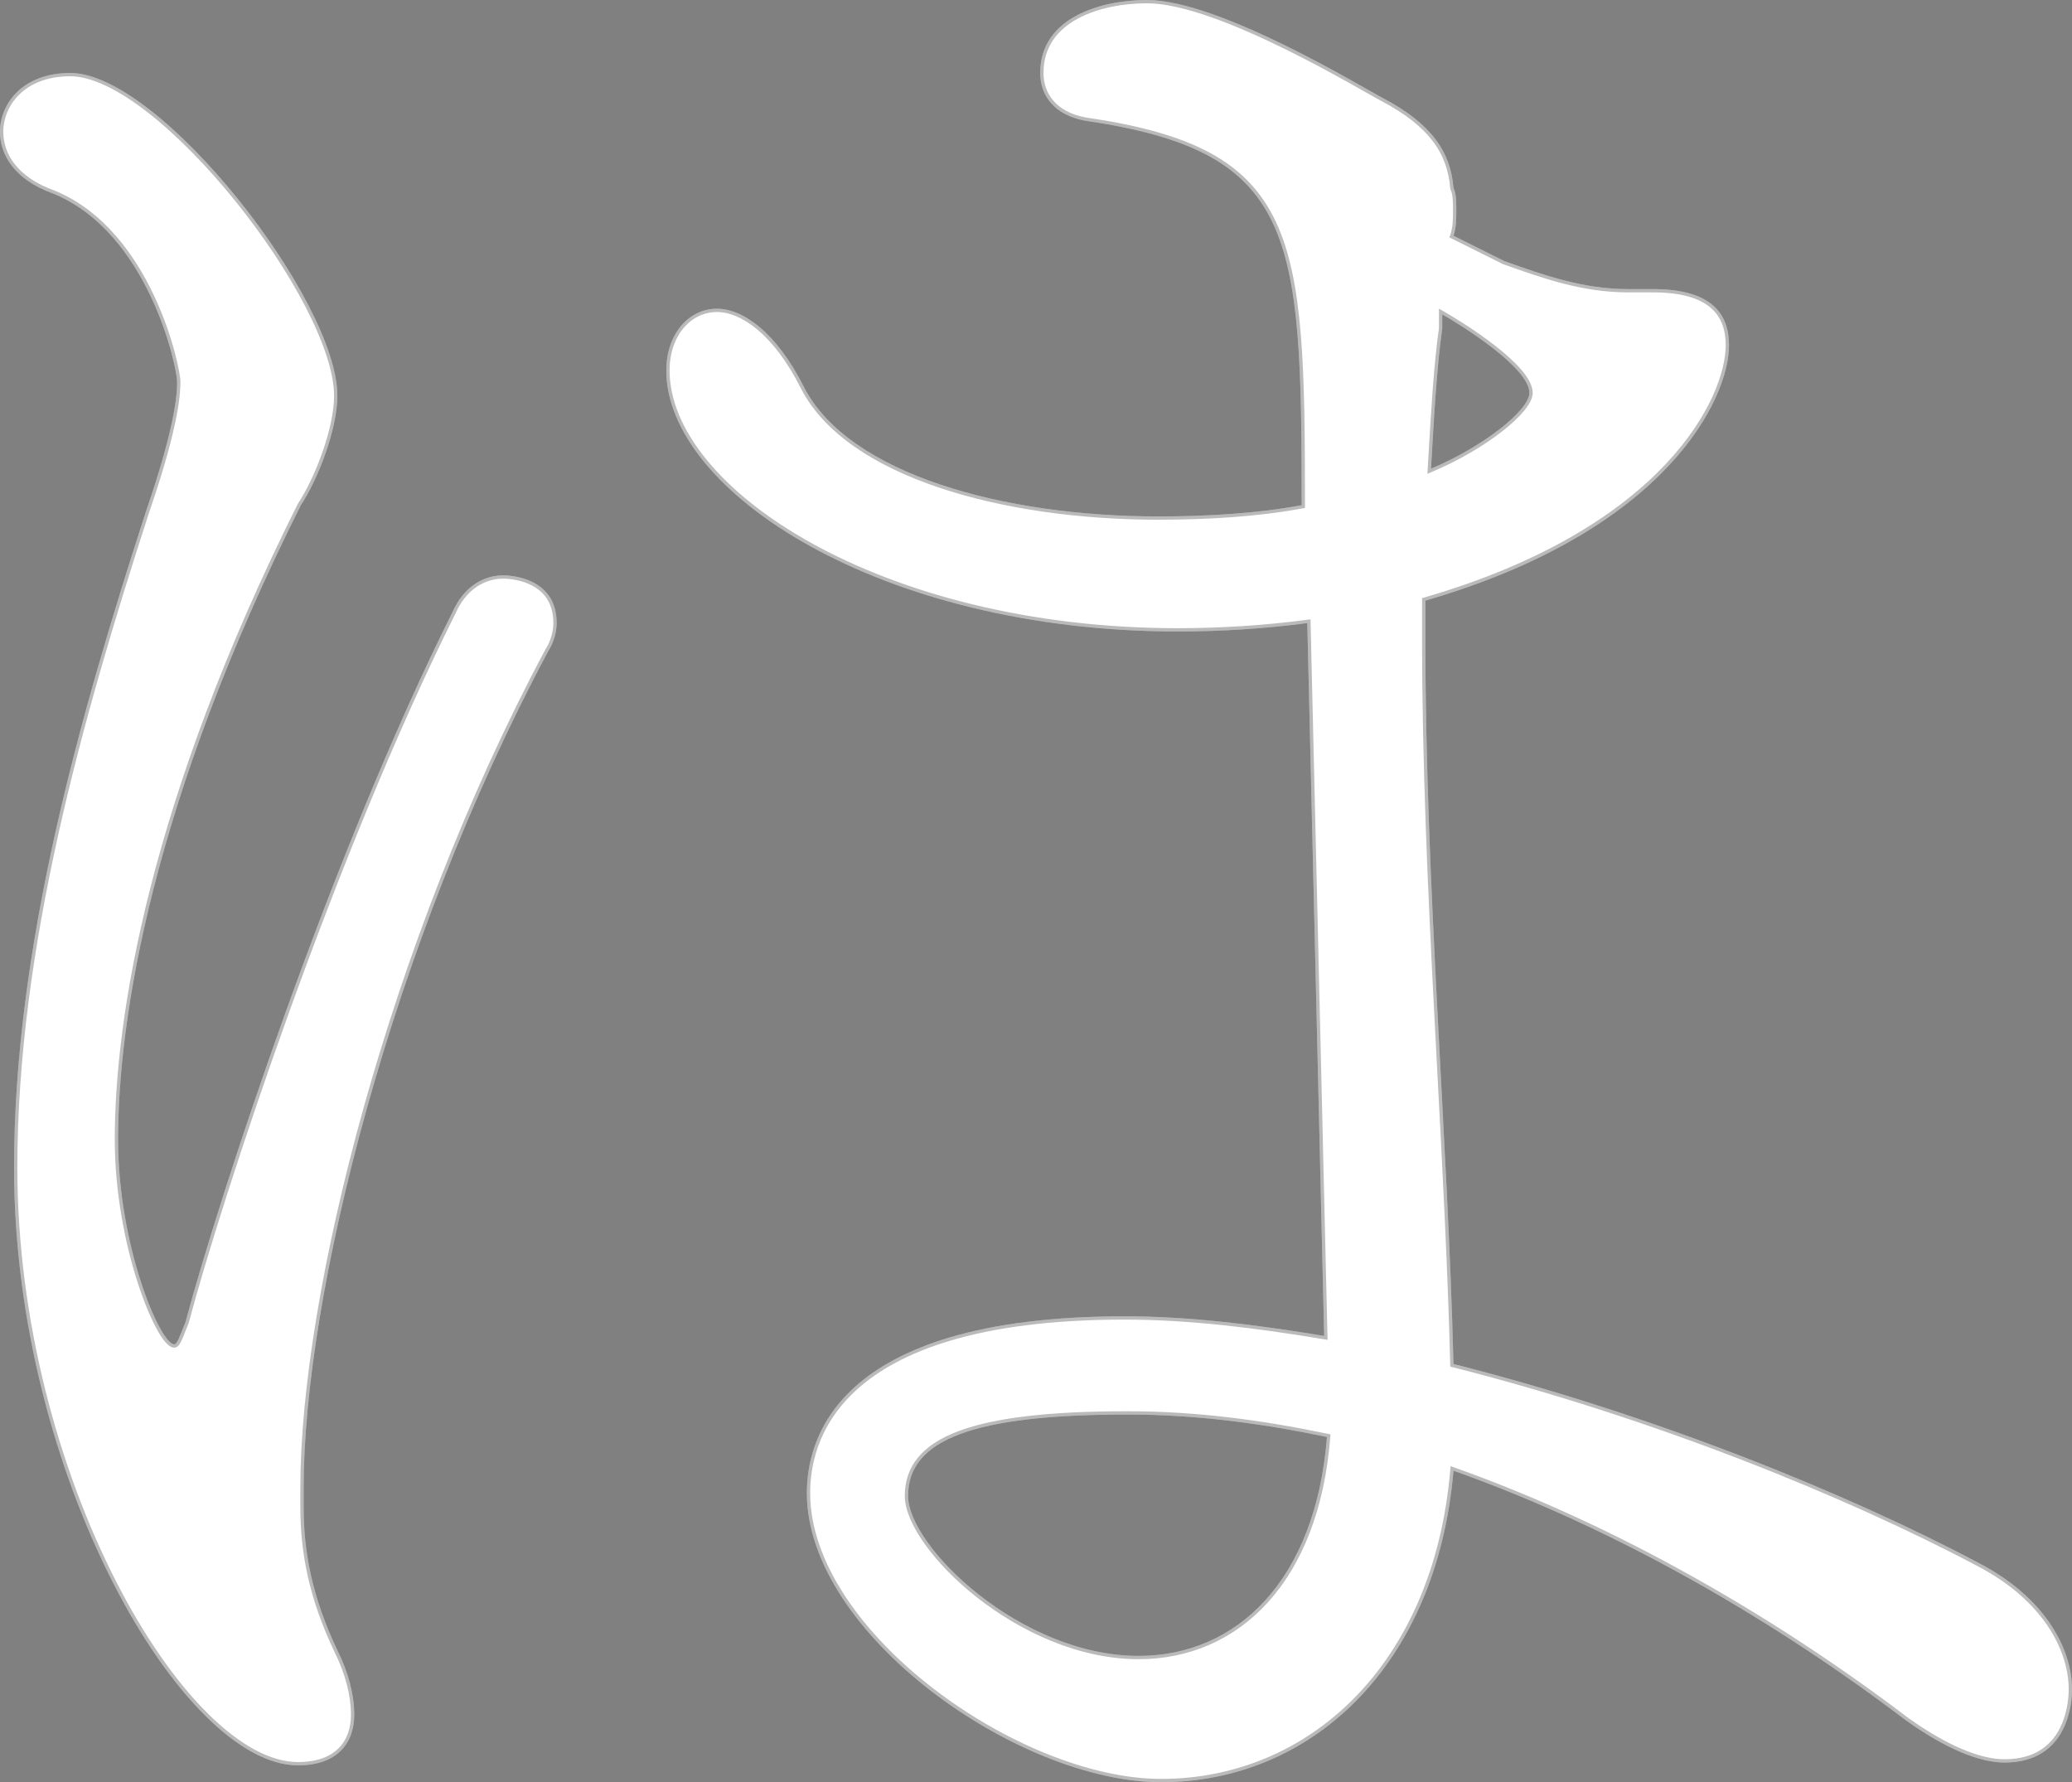 <svg width="629" height="541" viewBox="0 0 629 541" fill="none" xmlns="http://www.w3.org/2000/svg">
<rect x="0" y="0" width="629" height="541" fill="#808080" stroke="none"/>
<path d="M401.98 405.537C381.497 402.129 361.014 399.573 341.384 399.573C251.771 399.573 244.943 438.764 244.943 453.247C244.943 495.846 308.953 541 352.479 541C397.712 541 436.118 506.069 441.239 446.431C491.593 464.323 539.387 492.438 578.646 522.257C590.594 530.776 600.836 535.036 608.517 535.036C628.146 535.036 629 516.293 629 512.885C629 500.106 620.465 484.77 600.836 474.546C560.723 453.247 501.834 429.392 441.239 414.057C439.532 345.899 432.704 268.37 432.704 194.249V182.321C506.102 161.022 524.878 120.98 524.878 104.792C524.878 95.421 519.757 87.753 501.834 87.753H494.153C480.498 87.753 468.549 83.493 456.601 79.233L441.239 71.565C442.092 69.01 442.092 66.454 442.092 63.898C442.092 61.342 442.092 58.786 441.239 57.082C440.385 46.006 434.411 37.487 419.902 29.819C414.782 27.263 370.402 0 348.212 0C334.556 0 315.78 5.112 315.78 22.151C315.78 28.967 320.047 34.931 329.436 36.635C393.445 46.006 395.152 70.713 395.152 153.354C381.497 155.91 366.134 156.762 351.626 156.762C304.685 156.762 257.745 143.983 244.09 117.572C235.555 100.532 225.313 93.717 217.632 93.717C209.098 93.717 202.27 101.384 202.27 112.46C202.27 149.094 267.133 191.693 357.6 191.693C370.402 191.693 384.057 190.841 396.859 189.137L401.98 405.537ZM92.174 451.543C92.174 393.609 118.631 287.113 166.425 197.657C168.132 195.101 168.985 191.693 168.985 189.137C168.985 174.654 153.623 174.654 152.769 174.654C146.795 174.654 140.821 178.061 137.407 185.729C100.708 258.998 66.57 362.939 56.328 401.277C54.621 405.537 53.768 408.093 52.914 408.093C48.647 408.093 35.845 378.274 35.845 345.899C35.845 309.265 46.087 243.663 91.32 153.354C96.441 145.687 102.415 130.351 102.415 120.128C102.415 91.161 48.647 22.151 21.337 22.151C6.828 22.151 0 31.523 0 40.042C0 46.858 4.267 54.526 16.216 58.786C45.233 70.713 53.768 111.608 53.768 115.868C53.768 118.424 53.768 127.795 44.38 155.058C23.897 218.104 4.267 287.965 4.267 354.419C4.267 448.135 55.475 535.888 90.467 535.888C102.415 535.888 107.536 529.072 107.536 520.553C107.536 514.589 105.829 507.773 102.415 500.957C94.734 484.77 92.174 471.139 92.174 457.507V451.543ZM402.833 436.208C399.419 479.658 375.522 502.661 345.651 502.661C309.806 502.661 275.668 469.435 275.668 454.099C275.668 437.06 295.297 429.392 342.237 429.392C362.721 429.392 382.35 431.948 402.833 436.208ZM437.825 95.421C443.799 98.828 464.282 111.608 464.282 119.276C464.282 124.387 450.627 135.463 434.411 142.279C435.265 127.795 436.118 111.608 437.825 99.68V95.421Z" fill="white"/>
<path d="M401.898 406.03L402.494 406.129L402.48 405.525L397.359 189.125L397.346 188.568L396.793 188.641C384.014 190.342 370.381 191.193 357.6 191.193C312.441 191.193 273.693 180.56 246.252 165.377C232.531 157.785 221.65 149.063 214.205 139.978C206.759 130.892 202.77 121.469 202.77 112.46C202.77 101.575 209.452 94.217 217.632 94.217C225.025 94.217 235.137 100.814 243.642 117.796L243.645 117.801C250.562 131.178 265.861 141.033 285.216 147.545C304.589 154.062 328.115 157.262 351.626 157.262C366.15 157.262 381.546 156.41 395.244 153.846L395.652 153.769V153.354C395.652 132.698 395.546 115.638 394.383 101.53C393.221 87.423 391.001 76.224 386.749 67.303C378.21 49.392 361.56 40.834 329.517 36.141C324.916 35.305 321.614 33.434 319.463 30.98C317.312 28.526 316.28 25.452 316.28 22.151C316.28 13.861 320.829 8.472 327.11 5.127C333.414 1.771 341.432 0.5 348.212 0.5C353.673 0.5 360.543 2.181 367.888 4.771C375.224 7.358 382.992 10.837 390.237 14.4C397.481 17.962 404.194 21.605 409.417 24.518C411.642 25.759 413.603 26.871 415.22 27.788C417.383 29.015 418.931 29.893 419.674 30.264C426.886 34.076 431.939 38.08 435.294 42.476C438.644 46.865 440.32 51.669 440.74 57.12L440.748 57.218L440.792 57.306C441.177 58.075 441.383 59.068 441.488 60.216C441.592 61.36 441.592 62.614 441.592 63.898C441.592 66.465 441.588 68.94 440.765 71.407L440.627 71.819L441.015 72.013L456.378 79.68L456.405 79.694L456.433 79.704L456.466 79.716C468.394 83.968 480.411 88.253 494.153 88.253H501.834C510.737 88.253 516.356 90.159 519.747 93.134C523.125 96.097 524.378 100.197 524.378 104.792C524.378 120.671 505.845 160.576 432.565 181.841L432.204 181.946V182.321V194.249C432.204 231.323 433.912 269.247 435.832 306.415C436.177 313.084 436.528 319.728 436.878 326.339C438.477 356.577 440.039 386.111 440.739 414.069L440.748 414.448L441.116 414.541C501.673 429.867 560.524 453.708 600.601 474.988L600.605 474.99C620.108 485.148 628.5 500.332 628.5 512.885C628.5 514.563 628.287 520.003 625.676 525.007C624.375 527.502 622.482 529.878 619.73 531.633C616.98 533.386 613.341 534.536 608.517 534.536C600.996 534.536 590.864 530.353 578.943 521.854C539.653 492.013 491.816 463.872 441.406 445.96L440.796 445.744L440.741 446.389C435.638 505.816 397.407 540.5 352.479 540.5C330.862 540.5 304.083 529.274 282.695 512.703C261.293 496.121 245.443 474.312 245.443 453.247C245.443 446.087 247.127 432.83 259.893 421.351C272.672 409.859 296.638 400.073 341.384 400.073C360.973 400.073 381.425 402.624 401.898 406.03ZM166.009 197.379L165.995 197.399L165.984 197.421C118.16 286.933 91.674 393.51 91.674 451.543V457.507C91.674 471.212 94.25 484.917 101.963 501.172L101.968 501.181C105.354 507.941 107.036 514.68 107.036 520.553C107.036 524.714 105.787 528.408 103.129 531.061C100.472 533.713 96.346 535.388 90.467 535.388C81.918 535.388 72.278 530.017 62.589 520.358C52.915 510.715 43.262 496.864 34.69 480.07C17.548 446.482 4.767 401.192 4.767 354.419C4.767 288.053 24.372 218.259 44.854 155.217C54.253 127.922 54.268 118.495 54.268 115.868C54.268 114.73 53.718 111.319 52.464 106.698C51.204 102.056 49.221 96.144 46.326 89.989C40.543 77.695 31.084 64.357 16.406 58.323L16.395 58.319L16.384 58.315C4.598 54.113 0.5 46.611 0.5 40.042C0.5 31.814 7.088 22.651 21.337 22.651C27.986 22.651 36.353 26.87 45.219 33.781C54.062 40.673 63.317 50.175 71.728 60.591C80.139 71.006 87.694 82.32 93.143 92.829C98.602 103.355 101.915 113.01 101.915 120.128C101.915 125.158 100.442 131.487 98.316 137.534C96.192 143.576 93.436 149.287 90.904 153.077L90.887 153.103L90.873 153.13C45.61 243.498 35.345 309.176 35.345 345.899C35.345 362.148 38.557 377.749 42.304 389.291C44.177 395.061 46.189 399.831 48.008 403.167C48.917 404.833 49.786 406.159 50.577 407.075C50.973 407.533 51.36 407.903 51.736 408.162C52.106 408.417 52.506 408.593 52.914 408.593C53.386 408.593 53.73 408.248 53.97 407.925C54.229 407.574 54.487 407.082 54.756 406.49C55.132 405.664 55.562 404.574 56.074 403.276C56.297 402.71 56.536 402.104 56.792 401.463L56.804 401.435L56.811 401.406C67.047 363.089 101.175 259.183 137.854 185.953L137.859 185.943L137.864 185.933C141.204 178.43 147.009 175.154 152.769 175.154C153.18 175.154 157.144 175.155 160.989 176.918C162.905 177.797 164.774 179.106 166.164 181.054C167.552 182.998 168.485 185.61 168.485 189.137C168.485 191.605 167.655 194.914 166.009 197.379ZM403.332 436.247L403.366 435.808L402.935 435.718C382.428 431.454 362.763 428.892 342.237 428.892C318.758 428.892 302.038 430.807 291.174 434.888C285.736 436.93 281.73 439.528 279.083 442.732C276.428 445.945 275.168 449.735 275.168 454.099C275.168 458.091 277.375 463.149 281.155 468.447C284.947 473.763 290.369 479.388 296.909 484.524C309.98 494.792 327.582 503.161 345.651 503.161C360.724 503.161 374.302 497.354 384.534 486.064C394.761 474.781 401.618 458.053 403.332 436.247ZM438.073 94.986L437.325 94.56V95.421V99.645C435.759 110.603 434.912 125.132 434.125 138.617C434.053 139.837 433.983 141.049 433.912 142.249L433.865 143.051L434.605 142.74C442.752 139.315 450.258 134.82 455.736 130.532C458.474 128.388 460.717 126.287 462.281 124.386C463.825 122.51 464.782 120.741 464.782 119.276C464.782 117.164 463.39 114.806 461.367 112.466C459.323 110.101 456.547 107.655 453.602 105.356C447.709 100.757 441.072 96.697 438.073 94.986Z" stroke="#1A1A1A" stroke-opacity="0.3"/>
</svg>
